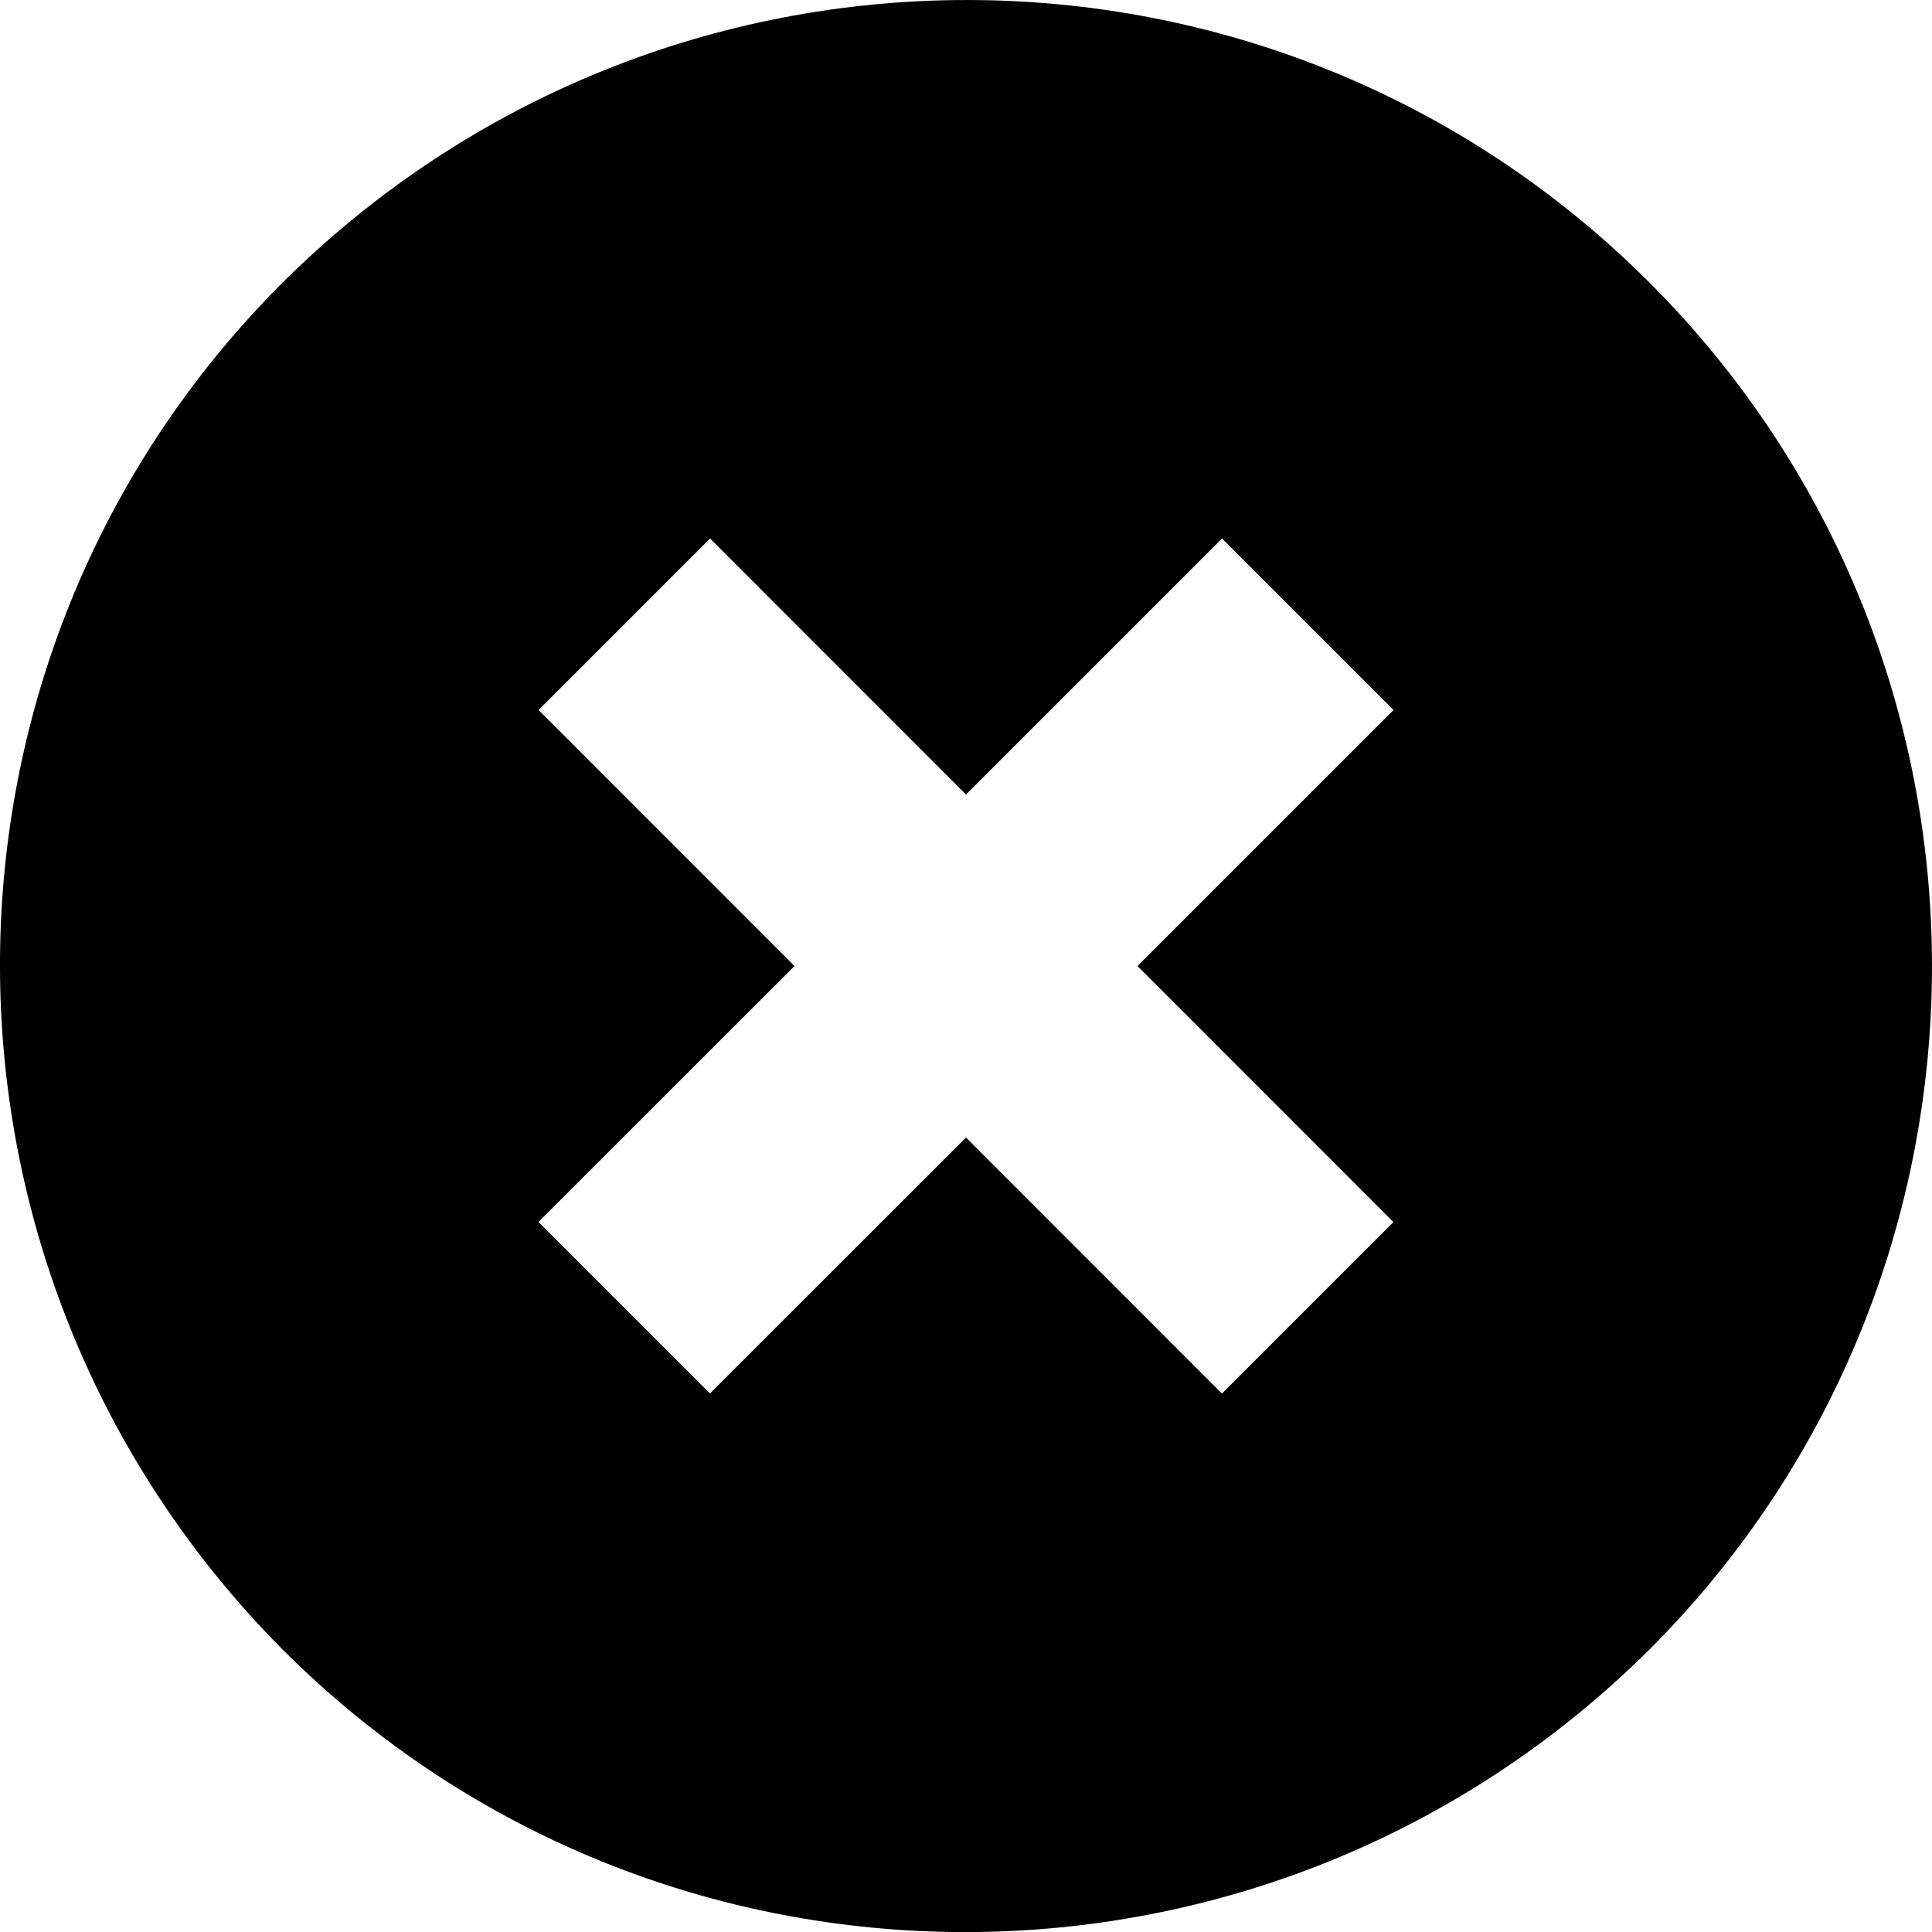 <?xml version="1.0" encoding="UTF-8" standalone="no"?>
<svg
   xmlns:dc="http://purl.org/dc/elements/1.1/"
   xmlns:cc="http://creativecommons.org/ns#"
   xmlns:rdf="http://www.w3.org/1999/02/22-rdf-syntax-ns#"
   xmlns:svg="http://www.w3.org/2000/svg"
   xmlns="http://www.w3.org/2000/svg"
   xmlns:sodipodi="http://sodipodi.sourceforge.net/DTD/sodipodi-0.dtd"
   xmlns:inkscape="http://www.inkscape.org/namespaces/inkscape"
   version="1.1"
   viewBox="-5 -10 80.002 80.005"
   id="svg8"
   sodipodi:docname="Fermer-fenetre.svg"
   width="80.002"
   height="80.005"
   inkscape:version="0.92.5 (2060ec1f9f, 2020-04-08)">
  <defs
     id="defs12" />
  <sodipodi:namedview
     pagecolor="#ffffff"
     bordercolor="#666666"
     borderopacity="1"
     objecttolerance="10"
     gridtolerance="10"
     guidetolerance="10"
     inkscape:pageopacity="0"
     inkscape:pageshadow="2"
     inkscape:window-width="1848"
     inkscape:window-height="1016"
     id="namedview10"
     showgrid="false"
     fit-margin-top="0"
     fit-margin-left="0"
     fit-margin-right="0"
     fit-margin-bottom="0"
     inkscape:zoom="3.4962963"
     inkscape:cx="71.73855"
     inkscape:cy="26.94886"
     inkscape:window-x="72"
     inkscape:window-y="27"
     inkscape:window-maximized="1"
     inkscape:current-layer="svg8" />
  <path
     d="m 63.303,1.702 c -15.602,-15.602 -40.898,-15.602 -56.602,0 -15.602,15.602 -15.602,40.898 0,56.602 15.602,15.602 40.898,15.602 56.602,0 15.598,-15.602 15.598,-41 0,-56.602 z m -10.602,38.902 -7.102,7.102 -10.598,-10.602 -10.602,10.598 -7.102,-7.102 10.602,-10.598 -10.598,-10.602 7.102,-7.102 10.598,10.602 10.602,-10.602 7.102,7.102 -10.602,10.602 z"
     id="path2"
     inkscape:connector-curvature="0" />
</svg>
